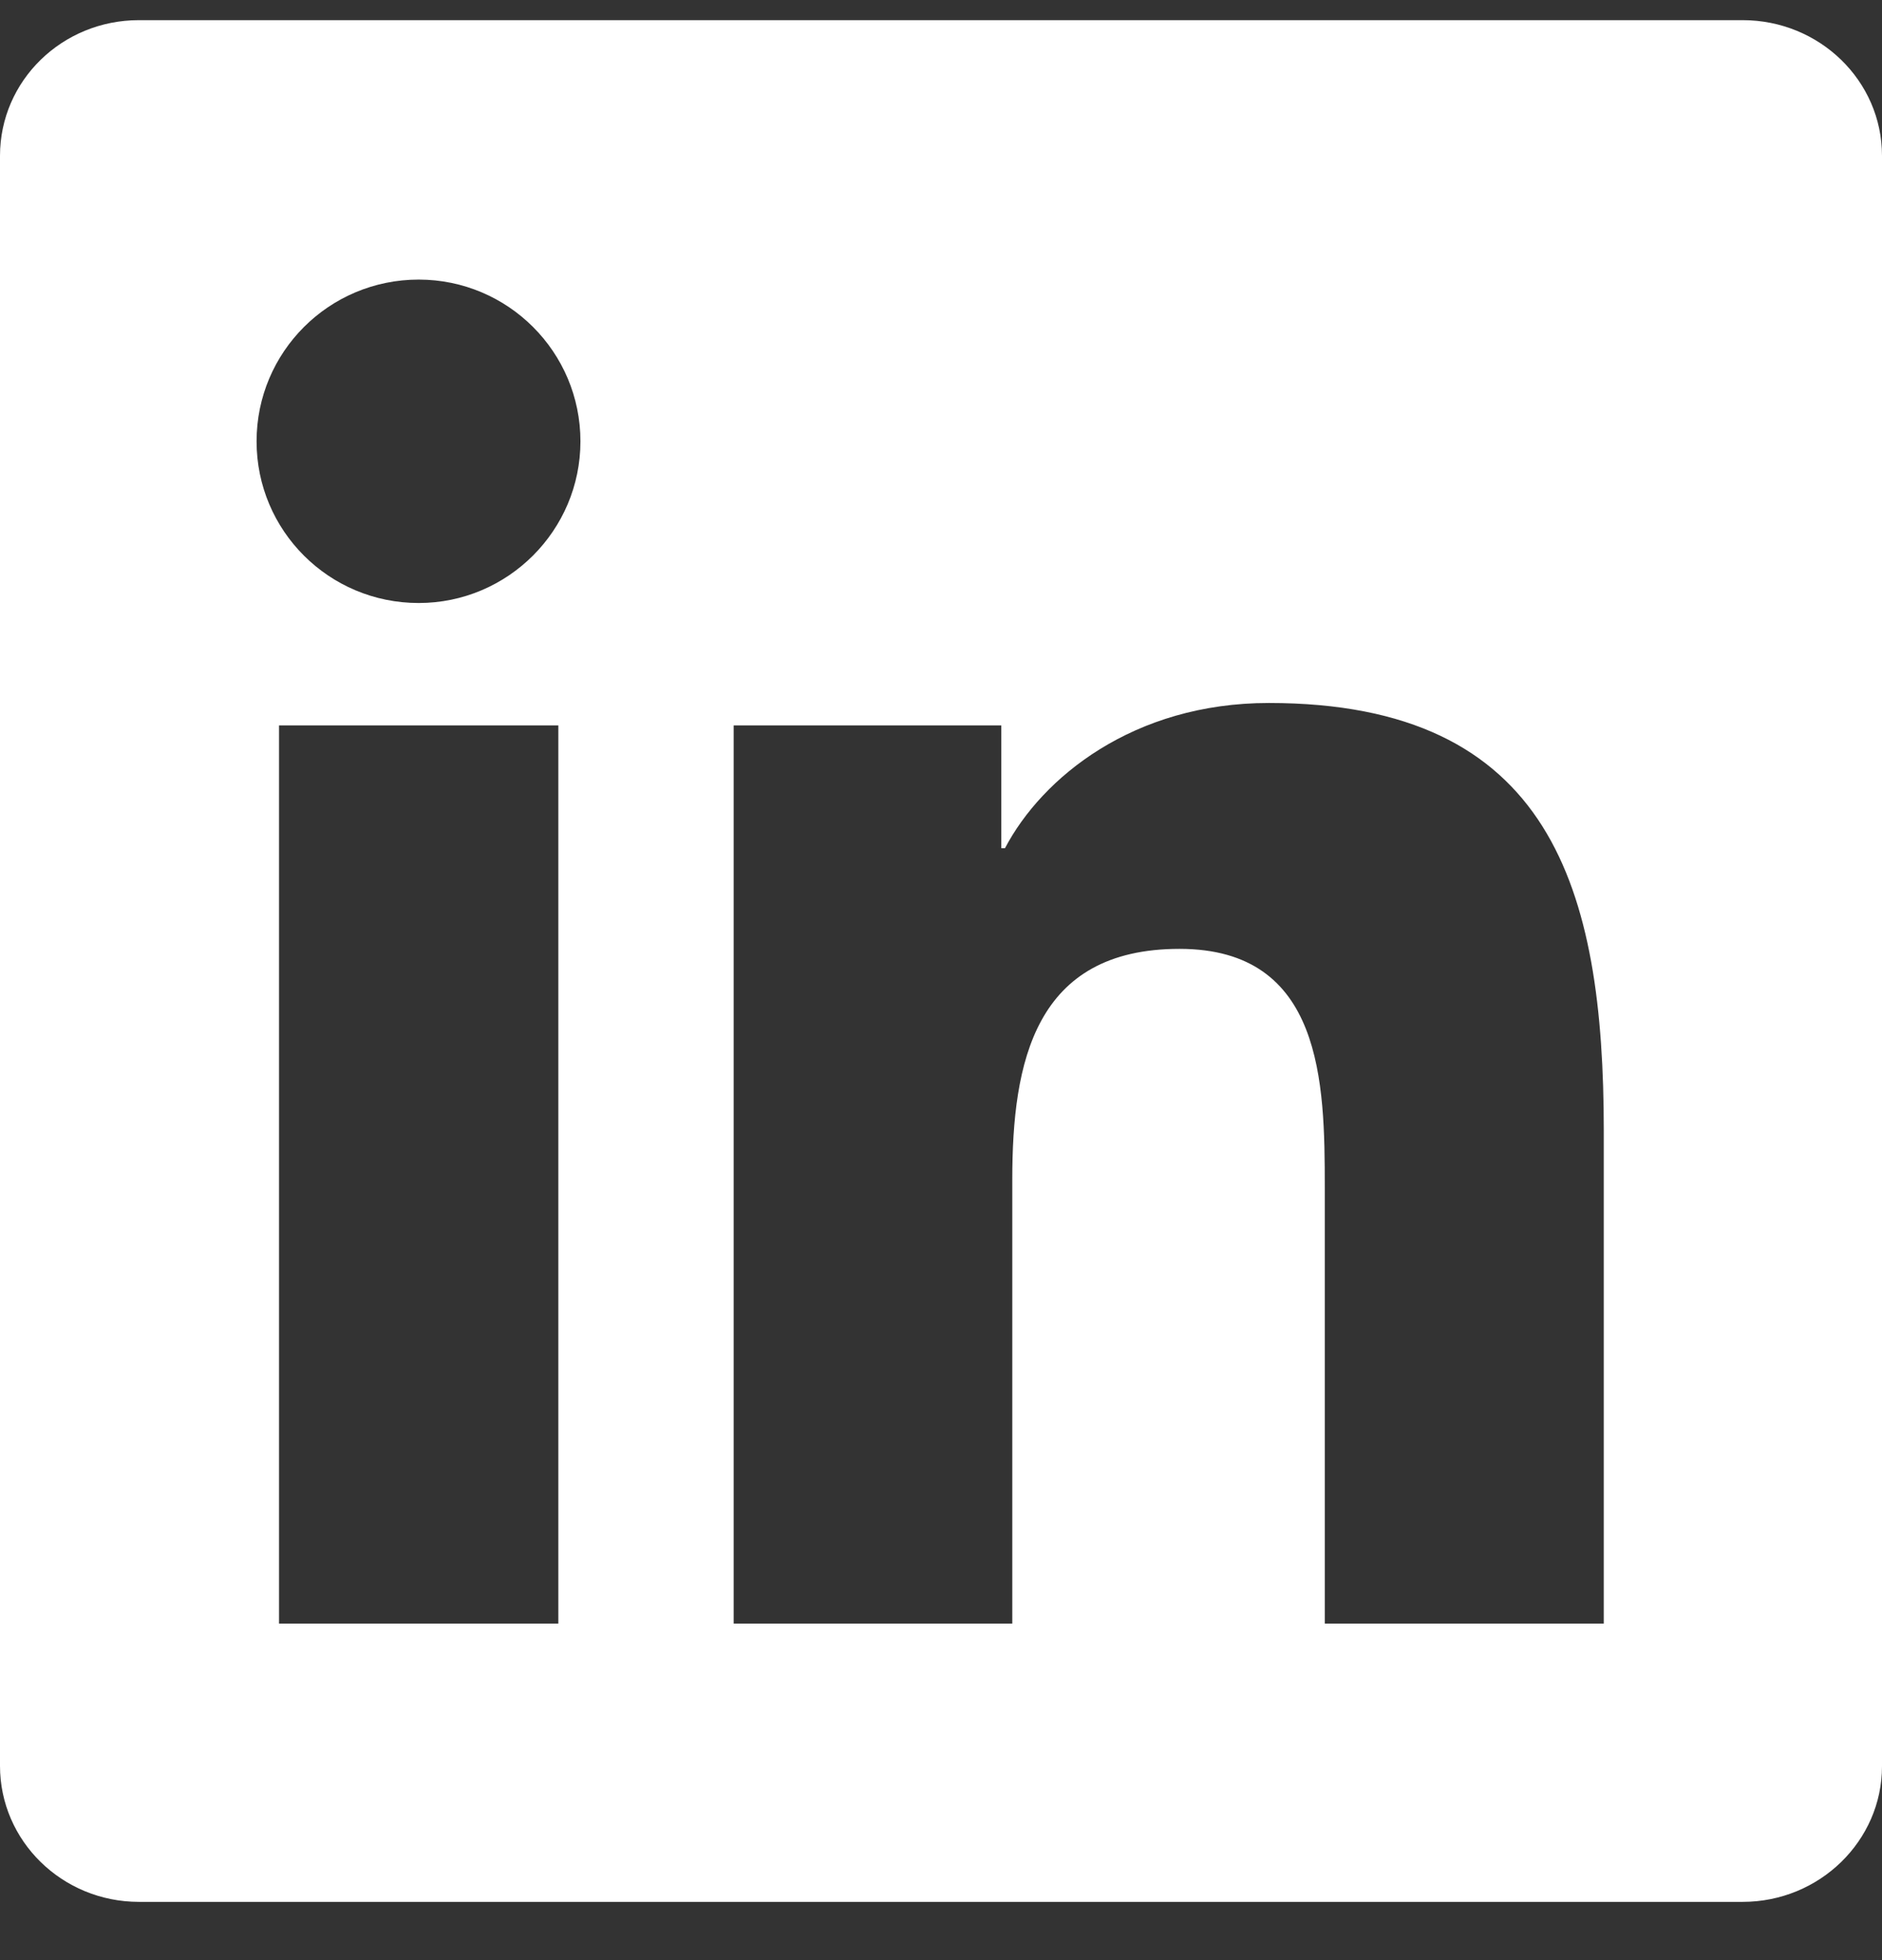 <svg width="24" height="25" viewBox="0 0 24 25" fill="none" xmlns="http://www.w3.org/2000/svg">
<rect x="0" y="0" width="24" height="25" fill="#333333" stroke="none"/>
<path d="M22.223 0.257H1.772C0.792 0.257 0 1.03 0 1.987V22.523C0 23.479 0.792 24.257 1.772 24.257H22.223C23.203 24.257 24 23.479 24 22.527V1.987C24 1.03 23.203 0.257 22.223 0.257ZM7.12 20.708H3.558V9.252H7.12V20.708ZM5.339 7.691C4.195 7.691 3.272 6.768 3.272 5.629C3.272 4.49 4.195 3.566 5.339 3.566C6.478 3.566 7.402 4.49 7.402 5.629C7.402 6.763 6.478 7.691 5.339 7.691ZM20.452 20.708H16.894V15.14C16.894 13.813 16.87 12.102 15.042 12.102C13.191 12.102 12.909 13.551 12.909 15.046V20.708H9.356V9.252H12.769V10.818H12.816C13.289 9.918 14.452 8.966 16.181 8.966C19.786 8.966 20.452 11.338 20.452 14.422V20.708Z" fill="white"/>
</svg>
